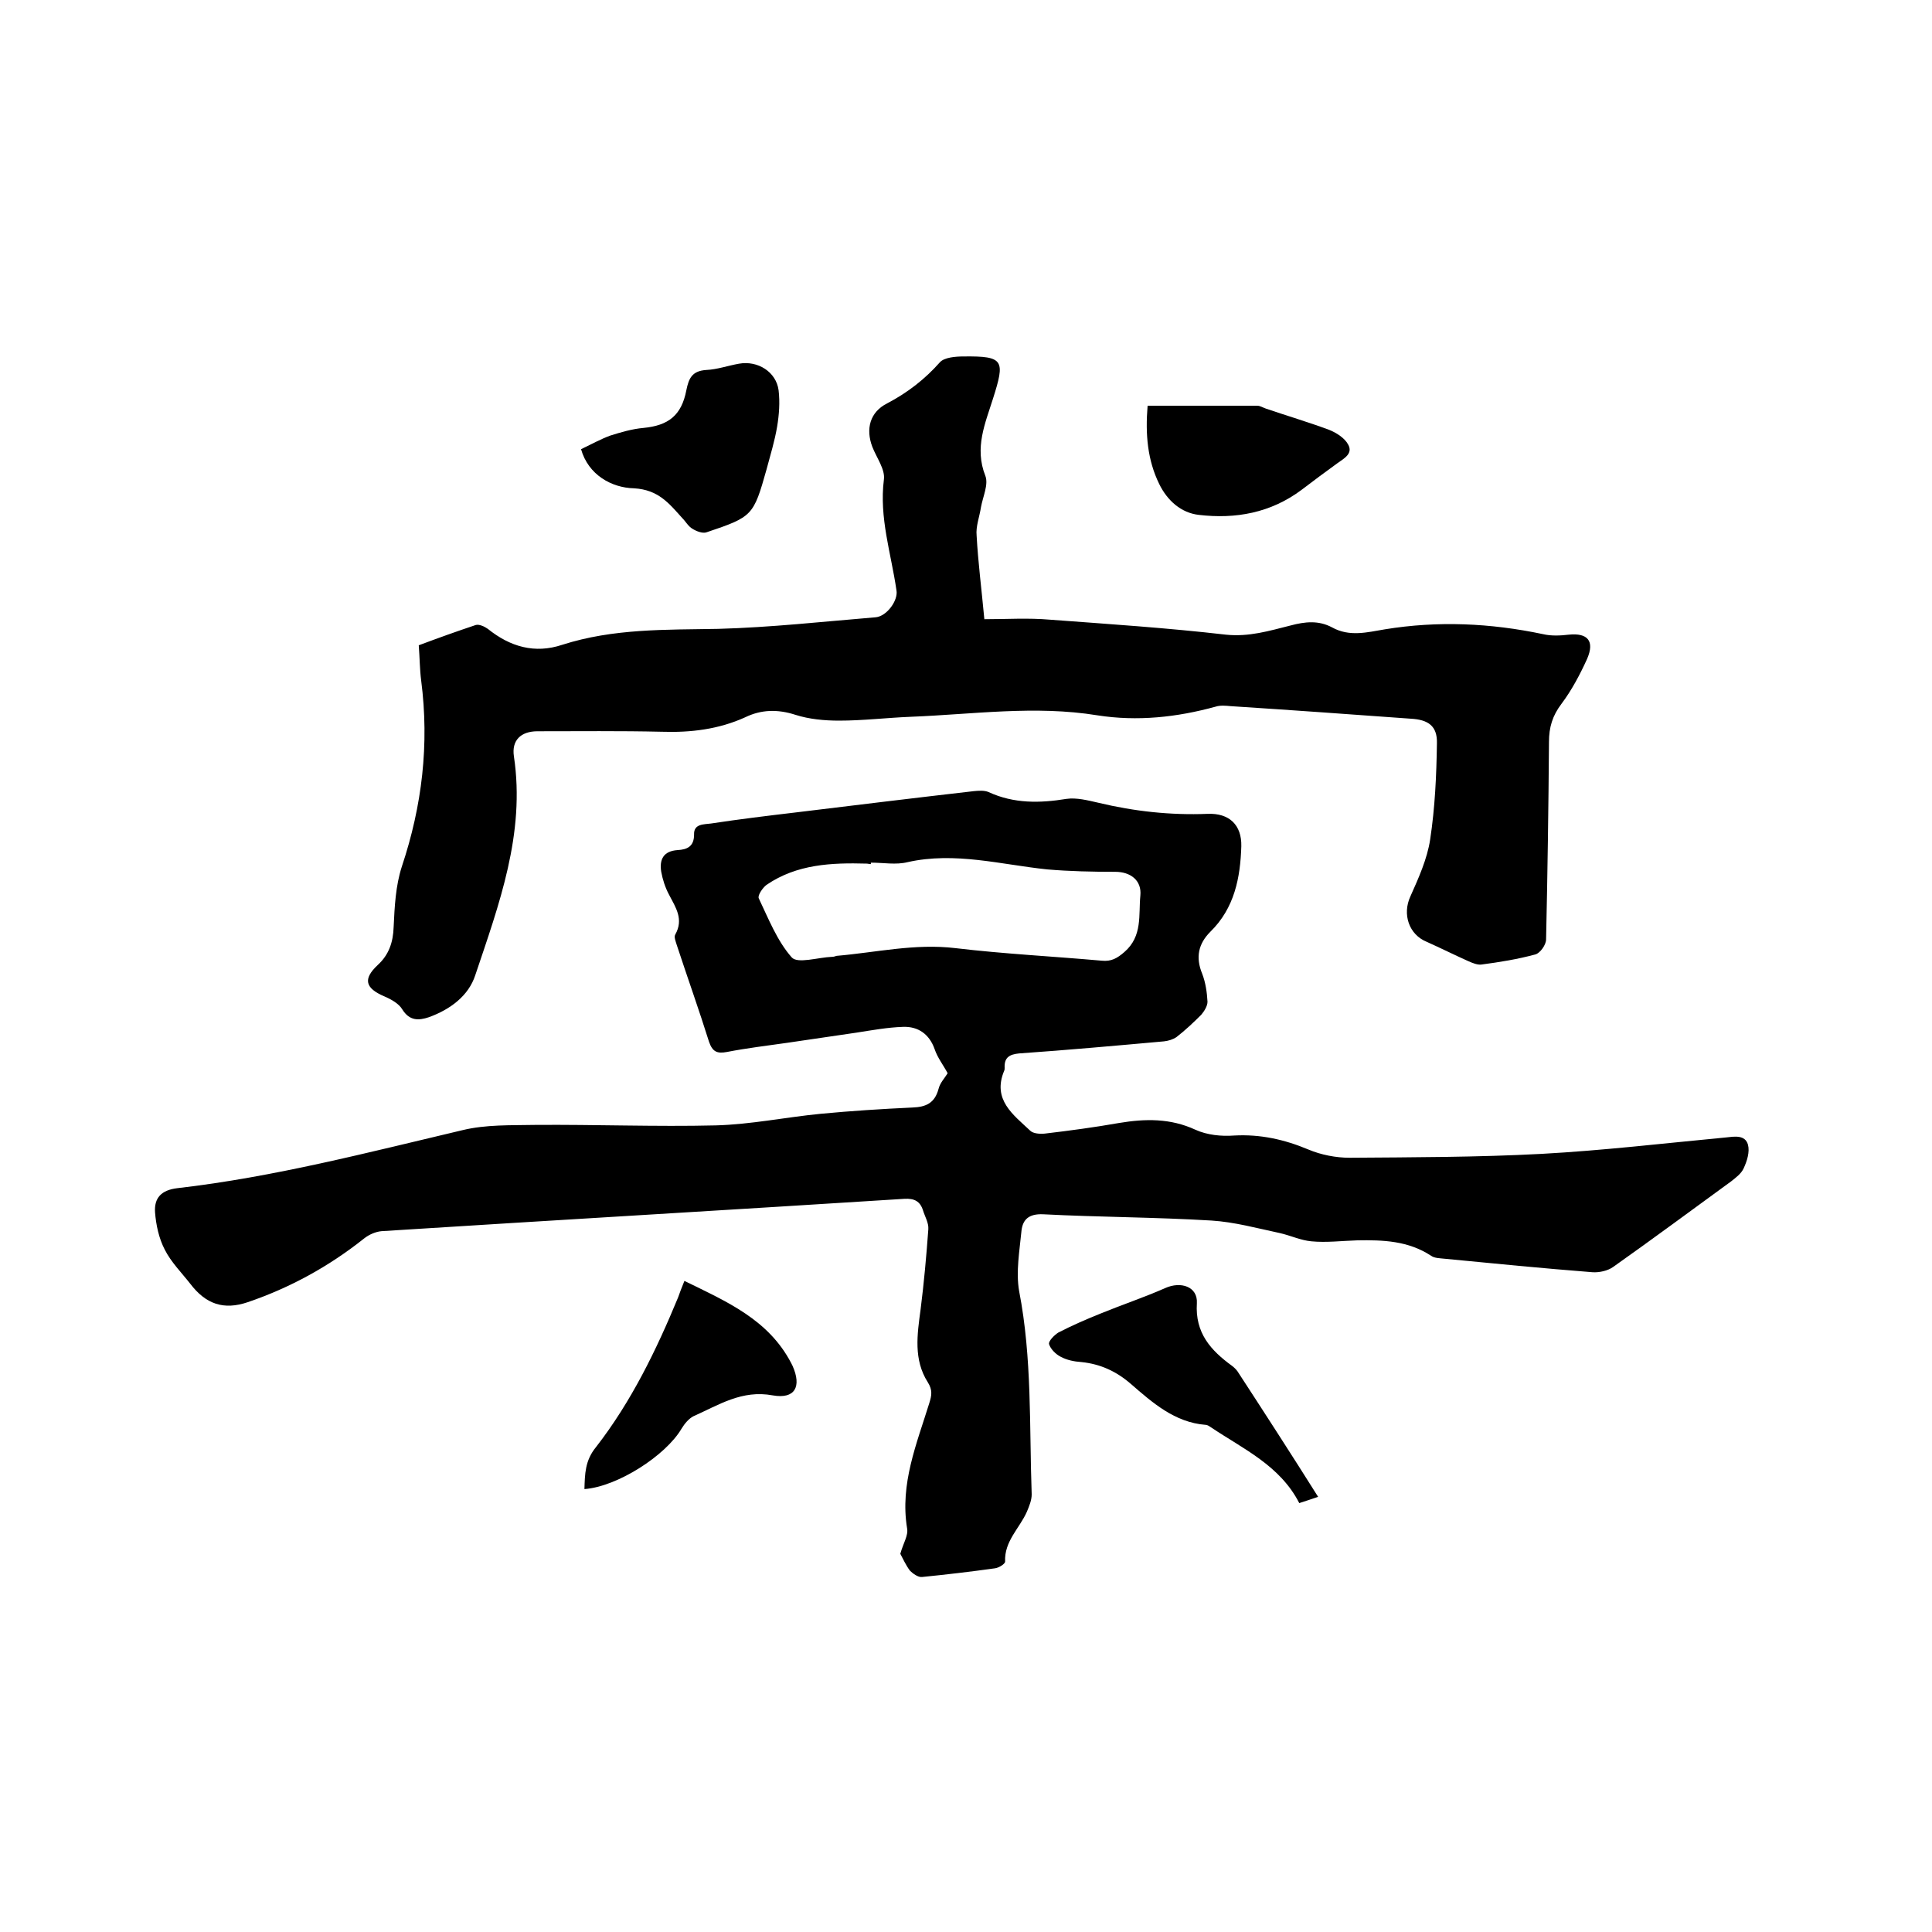 <svg enable-background="new 0 0 400 400" viewBox="0 0 400 400" xmlns="http://www.w3.org/2000/svg"><path d="m186.4 321.7c.6-2.2 1.7-3.8 1.4-5.3-1.5-9.2 2-17.5 4.6-25.9.5-1.6.7-2.7-.3-4.3-3-4.7-2.2-9.9-1.5-15.1.7-5.5 1.2-11.1 1.6-16.6.1-1.3-.7-2.6-1.1-3.9-.6-1.9-1.8-2.5-3.8-2.4-36.1 2.3-72.2 4.4-108.3 6.7-1.2.1-2.6.7-3.6 1.5-7.3 5.8-15.3 10.2-24.1 13.2-5 1.7-8.7.4-11.9-3.8-1.8-2.3-4-4.5-5.3-7.1-1.2-2.3-1.8-5.1-2-7.7-.2-3 1.3-4.6 4.6-5 20-2.3 39.5-7.4 59-12 4.9-1.2 10.1-1 15.1-1.1 12.5-.1 25 .4 37.4.1 7.3-.2 14.5-1.7 21.7-2.4 6.3-.6 12.6-1 19-1.3 2.8-.1 4.6-.9 5.4-3.8.3-1.3 1.3-2.3 1.9-3.3-.9-1.7-2.1-3.2-2.7-5-1.1-3.1-3.4-4.7-6.5-4.6-3.2.1-6.5.7-9.7 1.2-4.8.7-9.6 1.4-14.3 2.1-4.2.6-8.4 1.1-12.5 1.9-2.1.4-3-.1-3.7-2.1-2.1-6.7-4.5-13.4-6.7-20.1-.2-.7-.6-1.6-.3-2.1 1.8-3.2.1-5.6-1.3-8.3-.8-1.5-1.3-3.1-1.6-4.7-.4-2.5.4-4.3 3.4-4.5 1.9-.1 3.4-.7 3.4-3.2-.1-2.3 2.1-2.1 3.5-2.3 5.9-.9 11.7-1.6 17.6-2.3 12.3-1.5 24.6-3 36.8-4.4 1-.1 2.2-.2 3.1.2 5.2 2.4 10.6 2.3 16.1 1.4 2.1-.3 4.4.3 6.6.8 7.5 1.8 15 2.6 22.6 2.3 4.5-.2 7.1 2.3 7 6.7-.2 6.5-1.4 12.8-6.4 17.7-2.5 2.5-3.1 5.3-1.7 8.7.7 1.8 1 3.9 1.1 5.8 0 .9-.7 2-1.3 2.7-1.6 1.6-3.3 3.2-5.1 4.6-.7.5-1.7.8-2.6.9-10 .9-20 1.8-30 2.5-2.1.2-3.1.9-3 3 0 .2 0 .4-.1.6-2.5 6 1.9 9.1 5.4 12.4.6.6 2 .7 3 .6 5.1-.6 10.3-1.3 15.4-2.2 5.4-.9 10.6-1 15.8 1.4 2.4 1.1 5.4 1.4 8 1.2 5.4-.3 10.4.8 15.4 2.9 2.6 1.1 5.7 1.7 8.5 1.7 13.2-.1 26.5-.1 39.7-.8 12.8-.7 25.5-2.2 38.2-3.4 1.8-.2 4-.6 4.6 1.5.4 1.5-.2 3.4-.9 4.9-.5 1.1-1.6 1.9-2.6 2.7-8.1 5.9-16.2 11.9-24.4 17.7-1.1.8-2.9 1.2-4.3 1.1-10.2-.8-20.4-1.8-30.7-2.8-.9-.1-2-.1-2.7-.6-4.7-3.1-9.9-3.3-15.3-3.2-3.2.1-6.4.5-9.5.2-2.2-.2-4.3-1.2-6.5-1.7-4.7-1-9.4-2.3-14.2-2.6-11.6-.7-23.3-.7-34.9-1.3-2.8-.1-4.1 1-4.4 3.3-.4 4.2-1.2 8.6-.5 12.6 2.7 13.9 2.1 28 2.6 42.1 0 1.2-.5 2.4-1 3.6-1.5 3.4-4.7 6.1-4.5 10.3 0 .5-1.3 1.3-2.1 1.4-5 .7-10.1 1.3-15.1 1.8-.8.1-1.9-.7-2.5-1.3-.9-1.2-1.5-2.6-2-3.5zm-6.1-143.1v.3c-.3 0-.6-.1-.9-.1-7.2-.2-14.4.1-20.7 4.4-.8.6-1.9 2.2-1.6 2.8 2 4.2 3.8 8.8 6.8 12.2 1.2 1.4 5.5 0 8.4-.1.3 0 .6-.1.9-.2 8.2-.7 16.2-2.6 24.6-1.6 10.1 1.2 20.2 1.7 30.3 2.6 2 .2 3.2-.5 4.7-1.8 3.8-3.3 2.9-7.7 3.3-11.7.3-3.1-2-4.9-5.2-4.9-4.7 0-9.4-.1-14.1-.5-9.6-1-19.1-3.7-28.9-1.5-2.4.6-5 .1-7.6.1z"/><path d="m86.7 133.6c4-1.5 7.9-2.9 11.8-4.2.7-.2 1.8.3 2.5.8 4.6 3.7 9.7 5.2 15.4 3.3 10.6-3.4 21.4-3.1 32.3-3.3 10.9-.3 21.7-1.5 32.6-2.4 2.3-.2 4.7-3.5 4.3-5.6-1.1-7.6-3.6-15-2.6-22.9.3-2.1-1.5-4.5-2.4-6.8-1.4-3.7-.5-7.2 3.1-9 4.2-2.2 7.8-5 10.9-8.5.9-1 3.2-1.2 4.9-1.2 8.4-.1 8.6.8 6.1 8.7-1.6 5.1-3.9 10.2-1.6 16 .7 1.8-.5 4.3-.9 6.5-.3 2-1.1 4-.9 5.9.3 5.5 1 10.9 1.6 17.3 4.6 0 9.1-.3 13.6.1 12.1.9 24.3 1.7 36.4 3.1 4.8.5 9-.8 13.4-1.9 3-.8 5.8-1.1 8.6.4 3.6 2 7.3 1 10.9.4 11-1.8 21.9-1.3 32.8 1 1.7.4 3.6.3 5.3.1 3.9-.4 5.4 1.3 3.8 5-1.5 3.3-3.2 6.5-5.3 9.3-1.9 2.5-2.6 4.9-2.6 7.9-.1 13.6-.3 27.3-.6 40.9 0 1.1-1.2 2.8-2.2 3.1-3.7 1-7.4 1.6-11.2 2.1-.8.1-1.8-.3-2.7-.7-2.9-1.3-5.7-2.7-8.6-4-3.7-1.5-5.1-5.7-3.4-9.4 1.7-3.8 3.5-7.8 4.1-11.8 1-6.6 1.3-13.2 1.4-19.9.1-3.6-1.8-4.9-5.4-5.1-12.4-.9-24.9-1.8-37.3-2.6-1-.1-2.2-.2-3.1.1-8 2.2-16.2 3.1-24.5 1.8-12.9-2.1-25.8-.2-38.6.3-5 .2-9.9.8-14.9.8-3 0-6.2-.3-9-1.2-3.7-1.2-7.1-1.1-10.4.5-5.5 2.5-11.3 3.2-17.3 3-8.6-.2-17.2-.1-25.7-.1-3.5 0-5.4 1.9-4.9 5.2 2.4 16-3.1 30.7-8 45.3-1.4 4.3-5.2 7.1-9.6 8.7-2.1.7-4 .8-5.5-1.6-.7-1.2-2.3-2.1-3.7-2.7-4-1.7-4.5-3.6-1.4-6.5 2.3-2.1 3.2-4.7 3.3-7.9.2-4.2.4-8.5 1.7-12.5 4.2-12.6 5.7-25.3 4-38.5-.3-2.3-.3-4.7-.5-7.3z"/><path d="m120.3 93c2.3-1.1 4.1-2.1 6-2.8 2.2-.7 4.6-1.4 6.9-1.6 5.2-.5 7.9-2.6 8.9-7.8.5-2.5 1.2-4 4.1-4.2 2.3-.1 4.5-.9 6.8-1.3 3.9-.7 7.7 1.7 8.2 5.5.3 2.5.1 5.1-.3 7.5-.5 3-1.4 5.9-2.2 8.9-2.7 9.6-2.9 9.8-12.4 13-.8.3-2.1-.2-2.9-.7-.9-.5-1.4-1.5-2.2-2.3-2.7-3-4.9-5.8-9.9-6.1-4.7-.1-9.5-2.8-11-8.1z"/><path d="m141.7 265.2c8.8 4.3 17.4 8 22.1 17l.3.6c1.9 4.3.5 6.9-4.1 6.1-6.4-1.2-11.2 2-16.4 4.3-1 .5-1.9 1.6-2.5 2.6-3.3 5.6-13.3 12-20.1 12.5.1-3.1.1-5.9 2.4-8.7 7.3-9.4 12.5-20.1 17-31 .3-.9.7-1.9 1.3-3.4z"/><path d="m272.9 309.9c-1.5.5-2.6.9-3.9 1.3-4-7.8-11.6-11.2-18.3-15.7-.3-.2-.7-.5-1.1-.5-6.4-.5-11-4.6-15.5-8.5-3-2.6-6.3-4.1-10.2-4.5-1.5-.1-3-.4-4.3-1.1-1-.5-2.1-1.6-2.4-2.6-.2-.6 1.1-1.9 1.9-2.4 2.9-1.5 5.9-2.8 8.9-4 4.4-1.8 8.9-3.3 13.2-5.2 3.3-1.5 6.8-.3 6.6 3.1-.4 6.2 2.9 9.8 7.3 13 .4.3.8.7 1.1 1.1 5.6 8.6 11.1 17.1 16.7 26z"/><path d="m237.6 84h22.7c.6 0 1.2.4 1.8.6 4.4 1.5 8.8 2.8 13.1 4.4 1.5.6 3.2 1.7 3.9 3 1.1 1.9-.8 2.9-2.2 3.9-2.5 1.8-4.9 3.6-7.4 5.5-6.4 4.8-13.7 6.1-21.3 5.2-3.6-.4-6.5-2.9-8.2-6.4-2.4-4.9-2.9-10.2-2.4-16.2z"/></svg>